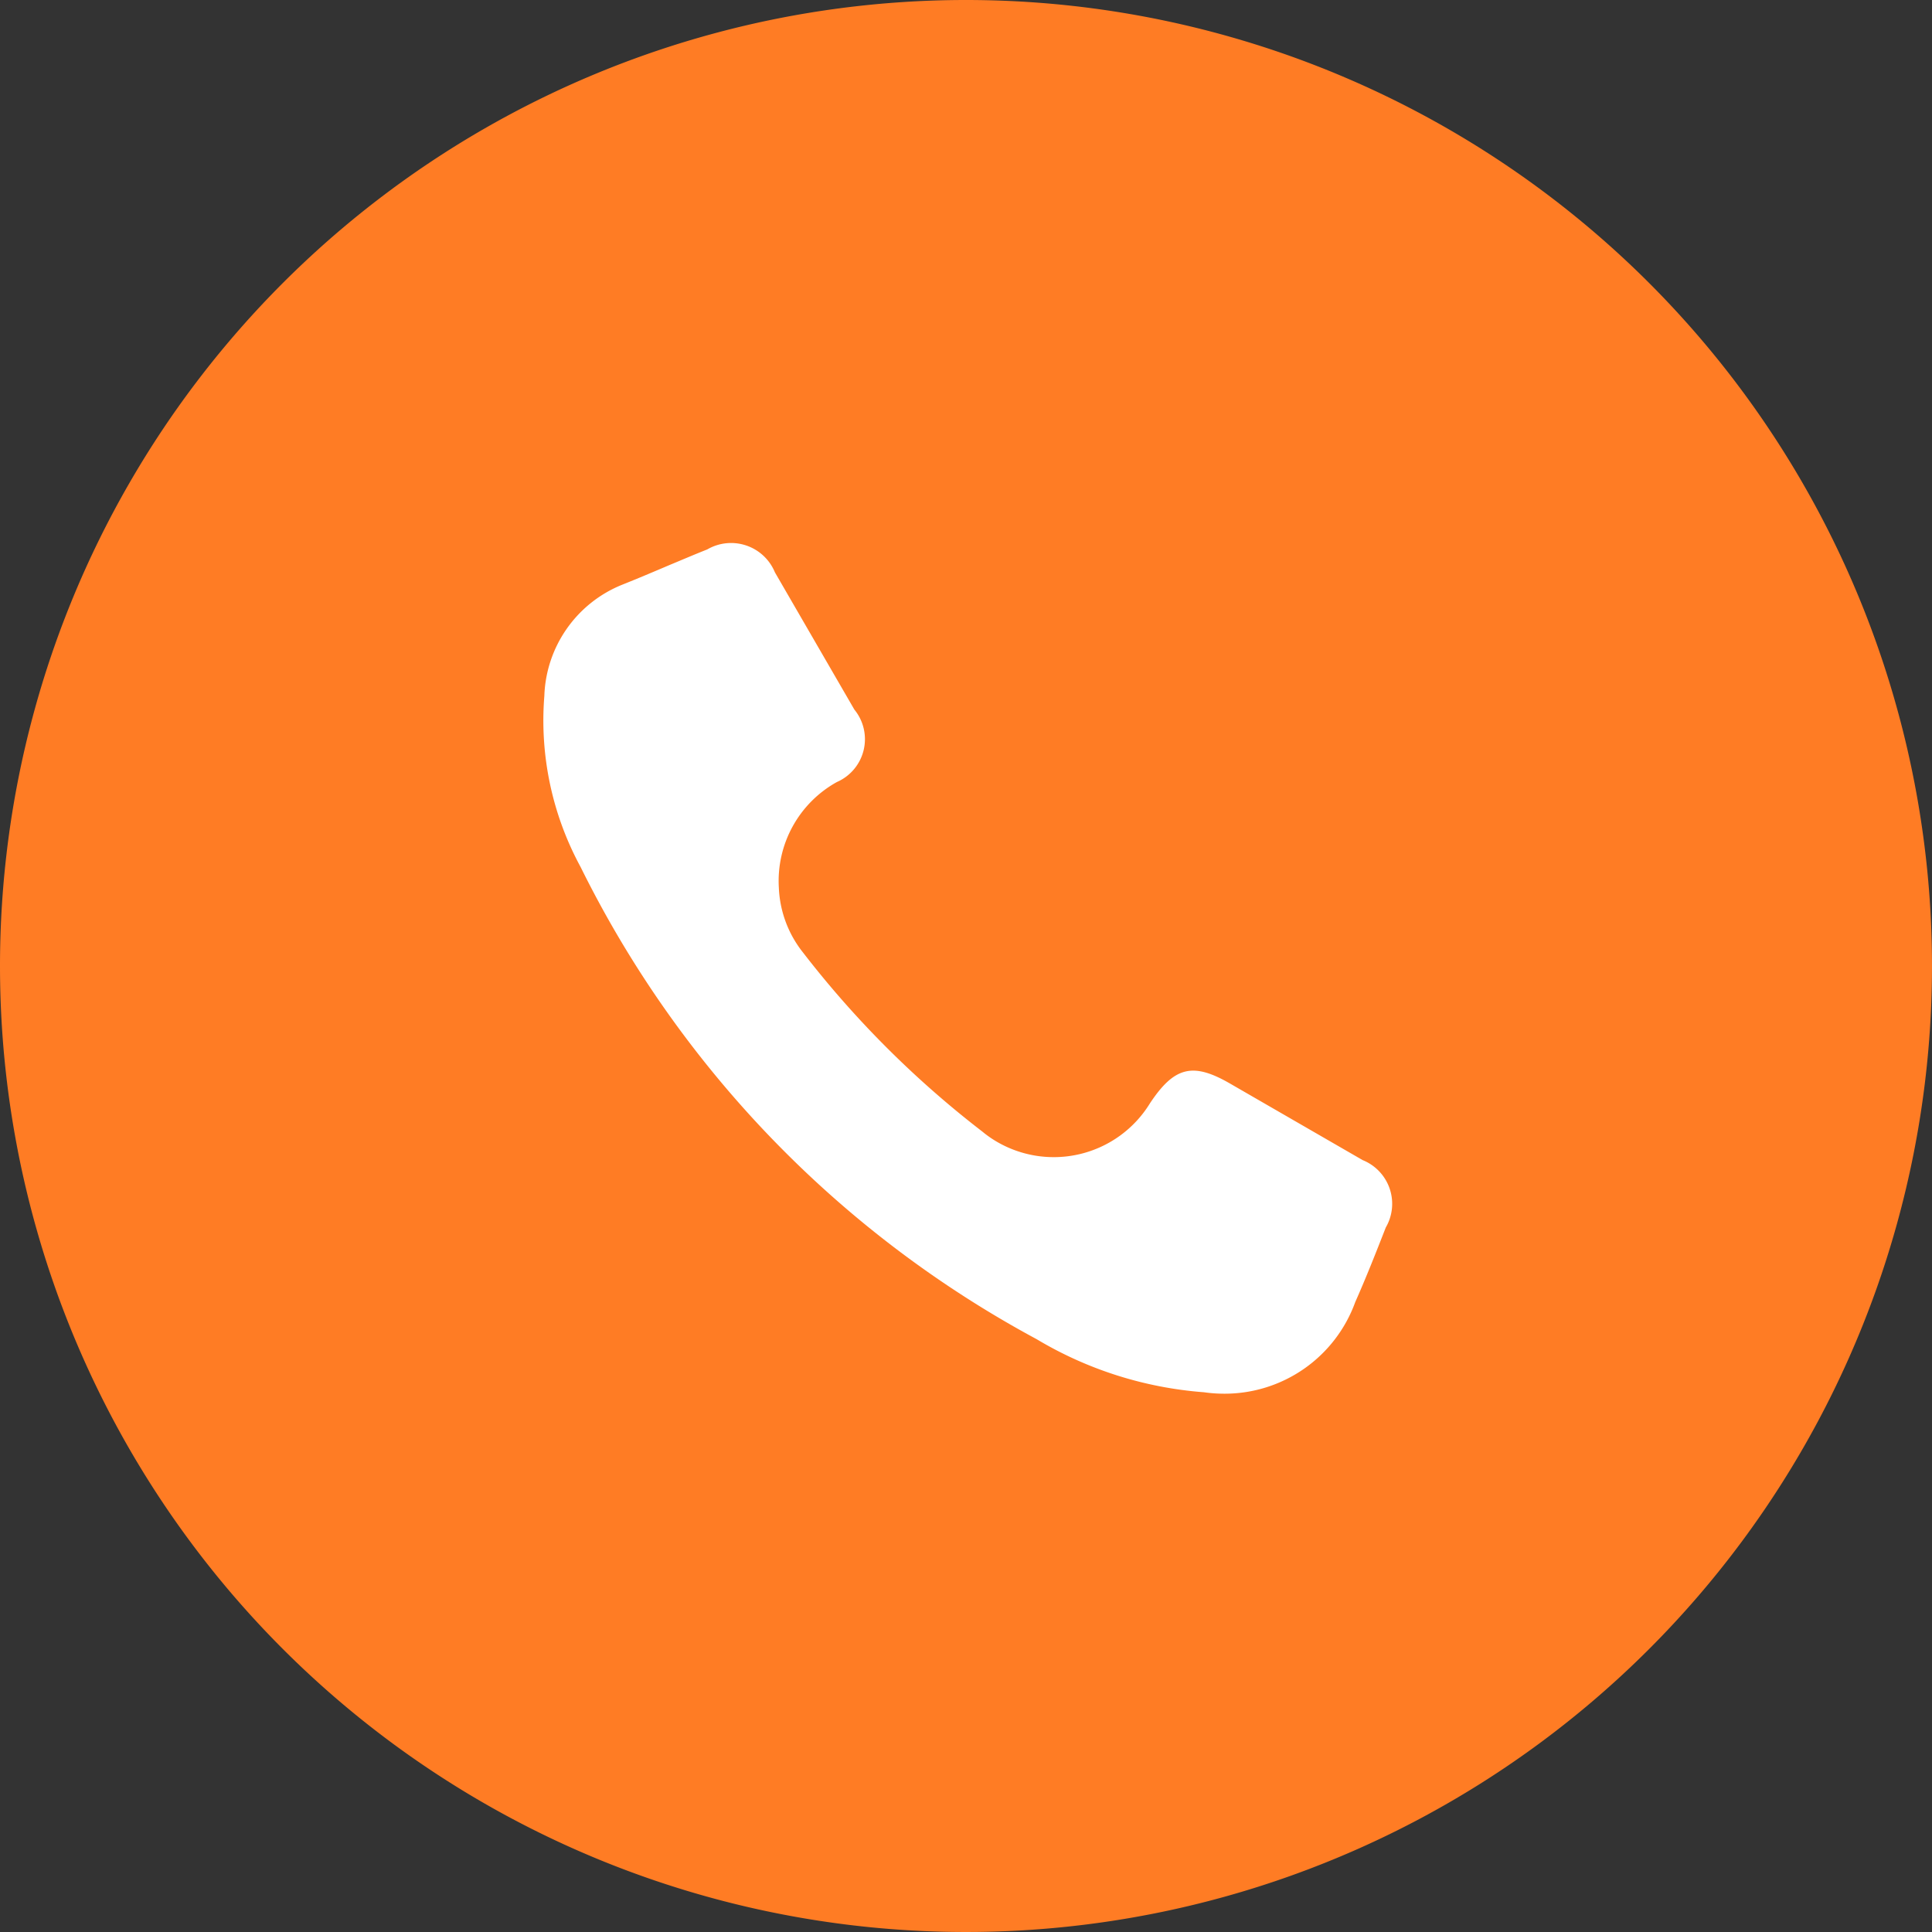 <svg xmlns="http://www.w3.org/2000/svg" width="32" height="32" viewBox="0 0 32 32"><rect x="0" y="0" width="32" height="32" fill="#333333" stroke="none"/><g transform="translate(-1497 -3316)"><path d="M16,0A16,16,0,1,1,0,16,16,16,0,0,1,16,0Z" transform="translate(1497 3316)" fill="#ff7c24"/><g transform="translate(1506 3325)"><path d="M13.568,10.214l-2.2-1.27c-.612-.352-.918-.277-1.321.33a1.869,1.869,0,0,1-2.569.617,1.757,1.757,0,0,1-.208-.149A16.341,16.341,0,0,1,4.3,6.776,1.843,1.843,0,0,1,3.9,5.7a1.874,1.874,0,0,1,.961-1.747.774.774,0,0,0,.29-1.2L3.835.48A.785.785,0,0,0,2.715.1C2.5.185,2.291.275,2.079.363c-.258.11-.516.219-.779.324A2.059,2.059,0,0,0,.016,2.528a5.081,5.081,0,0,0,.6,2.831,17.87,17.87,0,0,0,7.554,7.822,6.317,6.317,0,0,0,2.771.879,2.366,2.366,0,0,0,.334.024,2.3,2.3,0,0,0,2.172-1.517c.18-.405.345-.824.506-1.236a.78.78,0,0,0-.386-1.117" fill="#fff"/></g></g></svg>